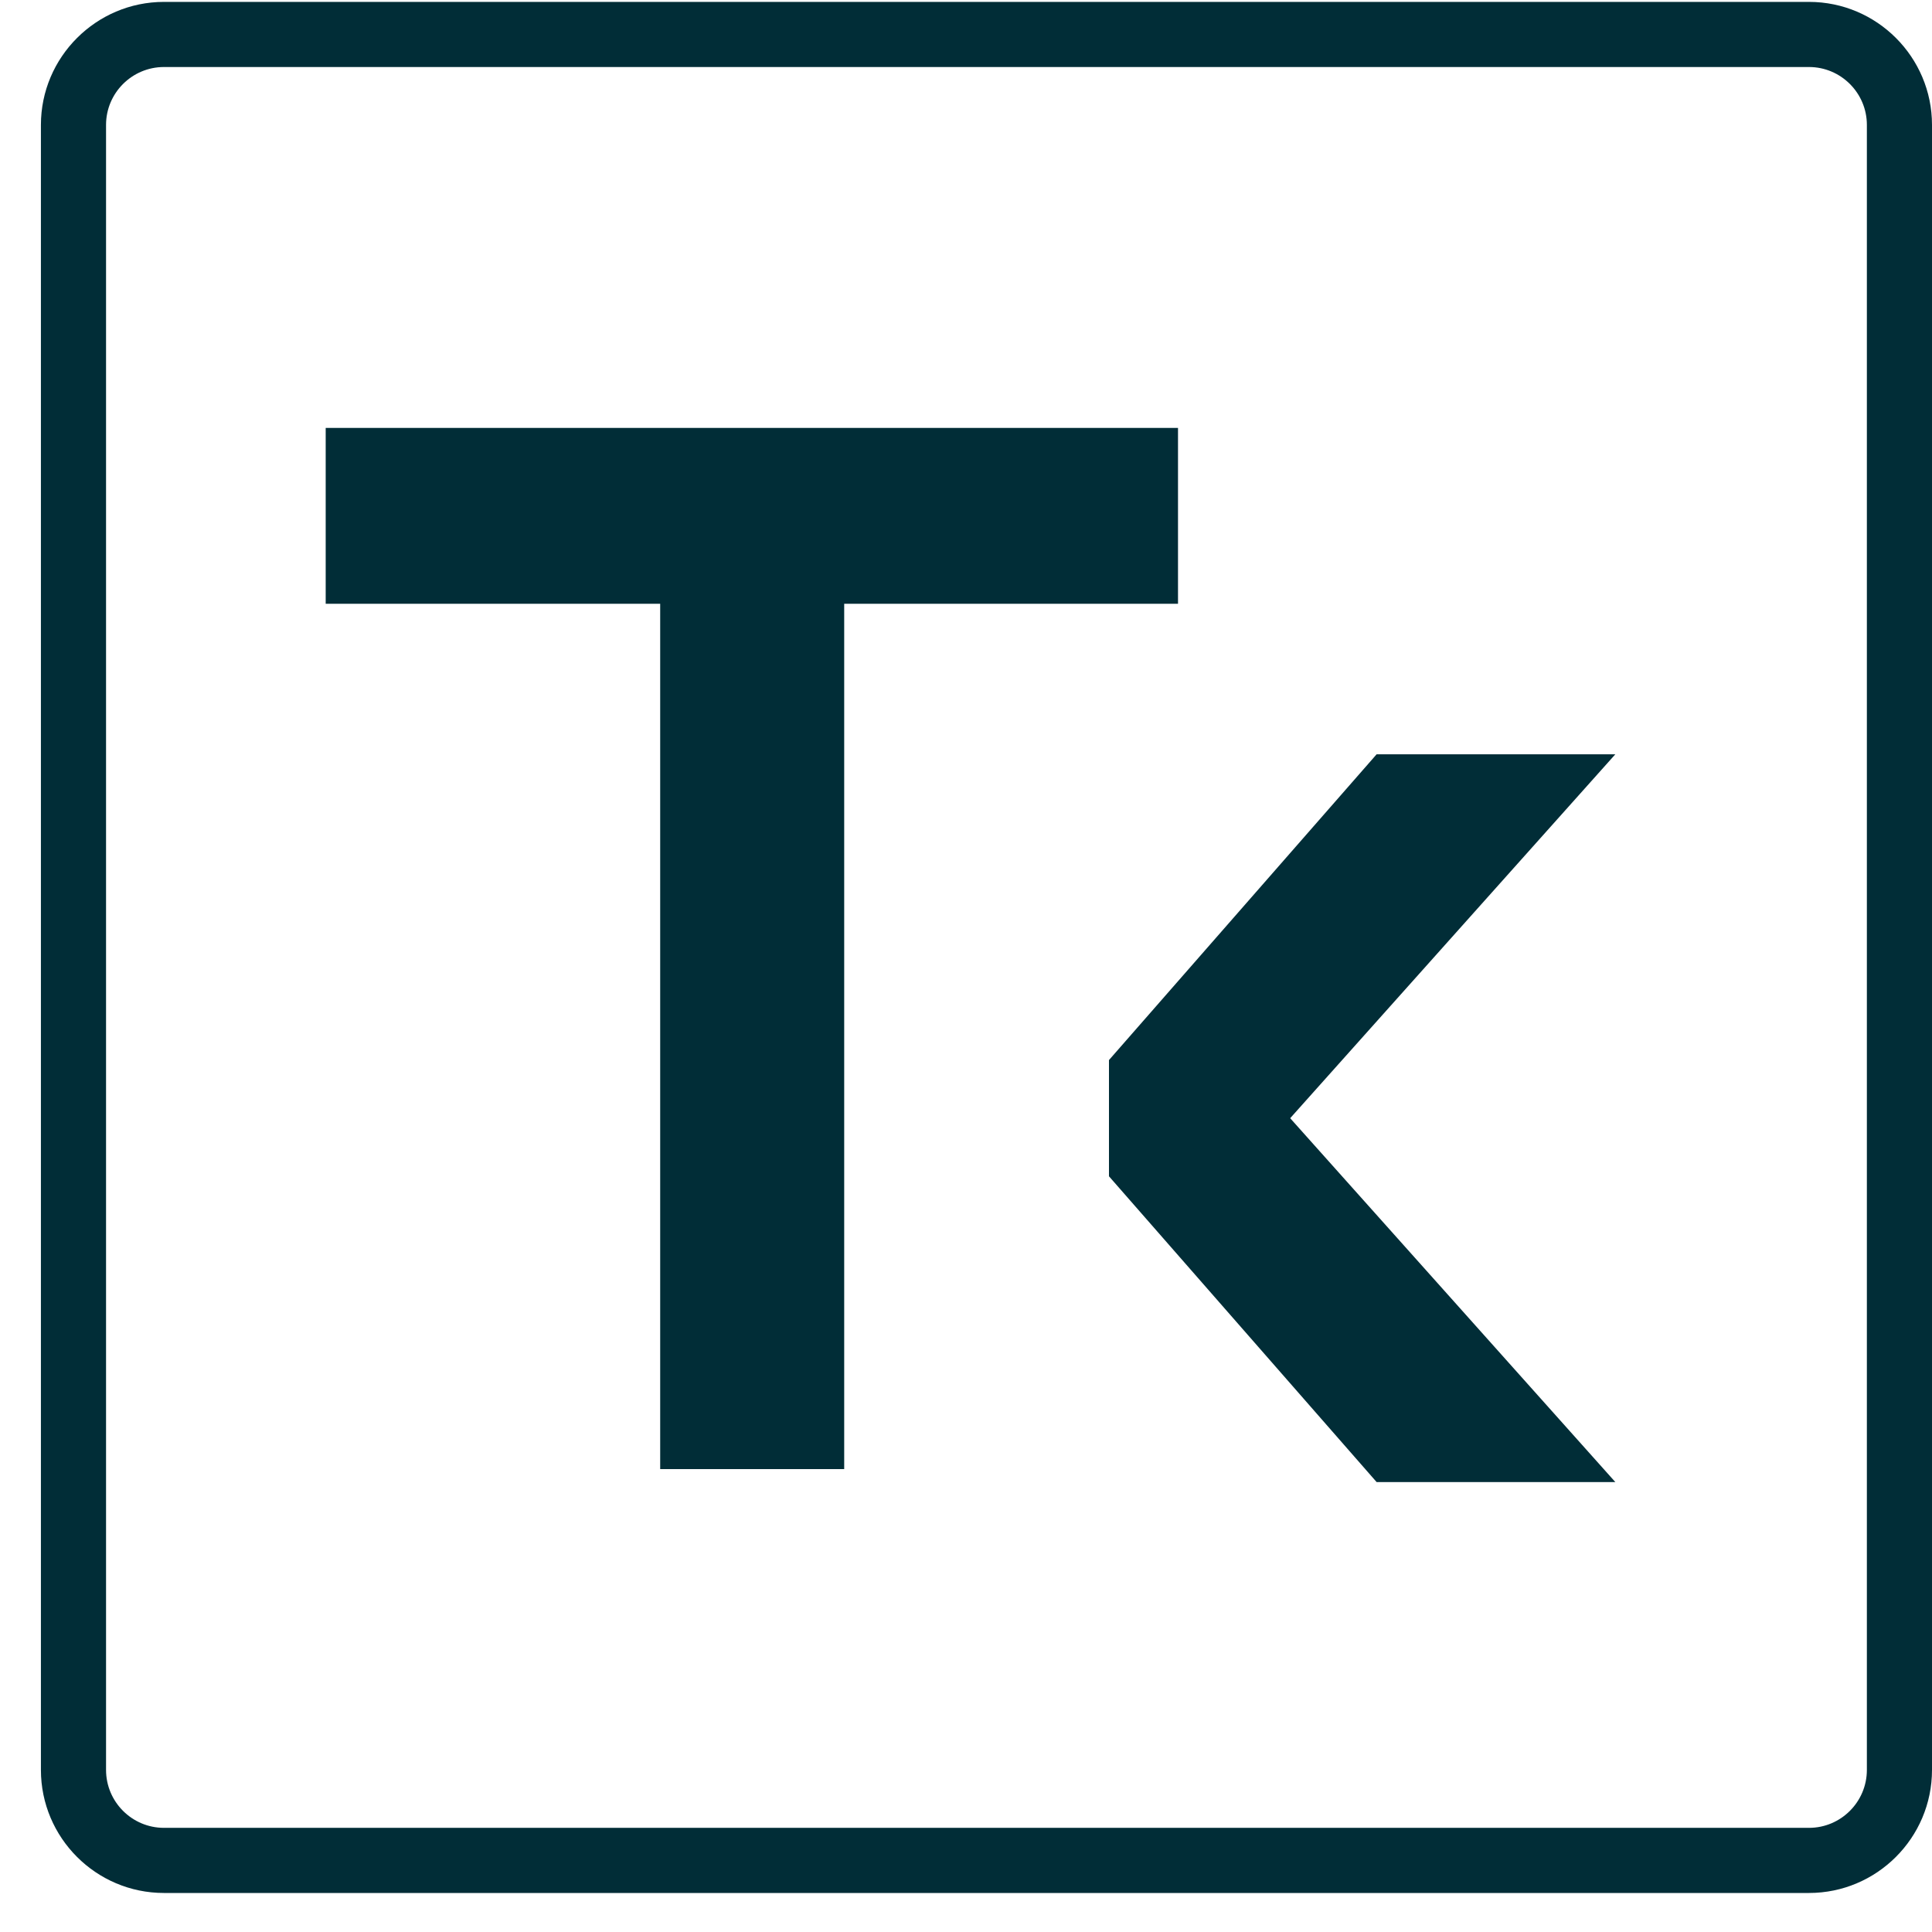 <svg width="45" height="45" viewBox="0 0 45 45" fill="none" xmlns="http://www.w3.org/2000/svg">
<g clip-path="url(#clip0_1223_266)">
<path d="M42.135 44.091H3.819C2.237 44.091 0.953 42.804 0.953 41.225V2.909C0.953 1.331 2.24 0.044 3.819 0.044H42.135C43.716 0.044 45 1.331 45 2.909V41.225C45 42.807 43.713 44.091 42.135 44.091ZM3.819 1.561C3.075 1.561 2.47 2.166 2.47 2.909V41.225C2.47 41.969 3.075 42.574 3.819 42.574H42.135C42.878 42.574 43.483 41.969 43.483 41.225V2.909C43.483 2.166 42.878 1.561 42.135 1.561H3.819Z" fill="#012D37"/>
<path d="M15.377 34.218V14.063H7.586V9.967H27.438V14.063H19.663V34.218H15.377Z" fill="#012D37"/>
<path d="M32.064 34.52L25.83 27.398V24.717L30.041 26.034L37.624 34.52H32.064Z" fill="#012D37"/>
<path d="M37.624 17.569L30.041 26.056L25.83 27.372V24.691L32.064 17.569H37.624Z" fill="#012D37"/>
</g>
<defs>
<clipPath id="clip0_1223_266">
<rect width="44.047" height="44.047" fill="white" transform="translate(0.953 0.044)"/>
</clipPath>
</defs>
</svg>
